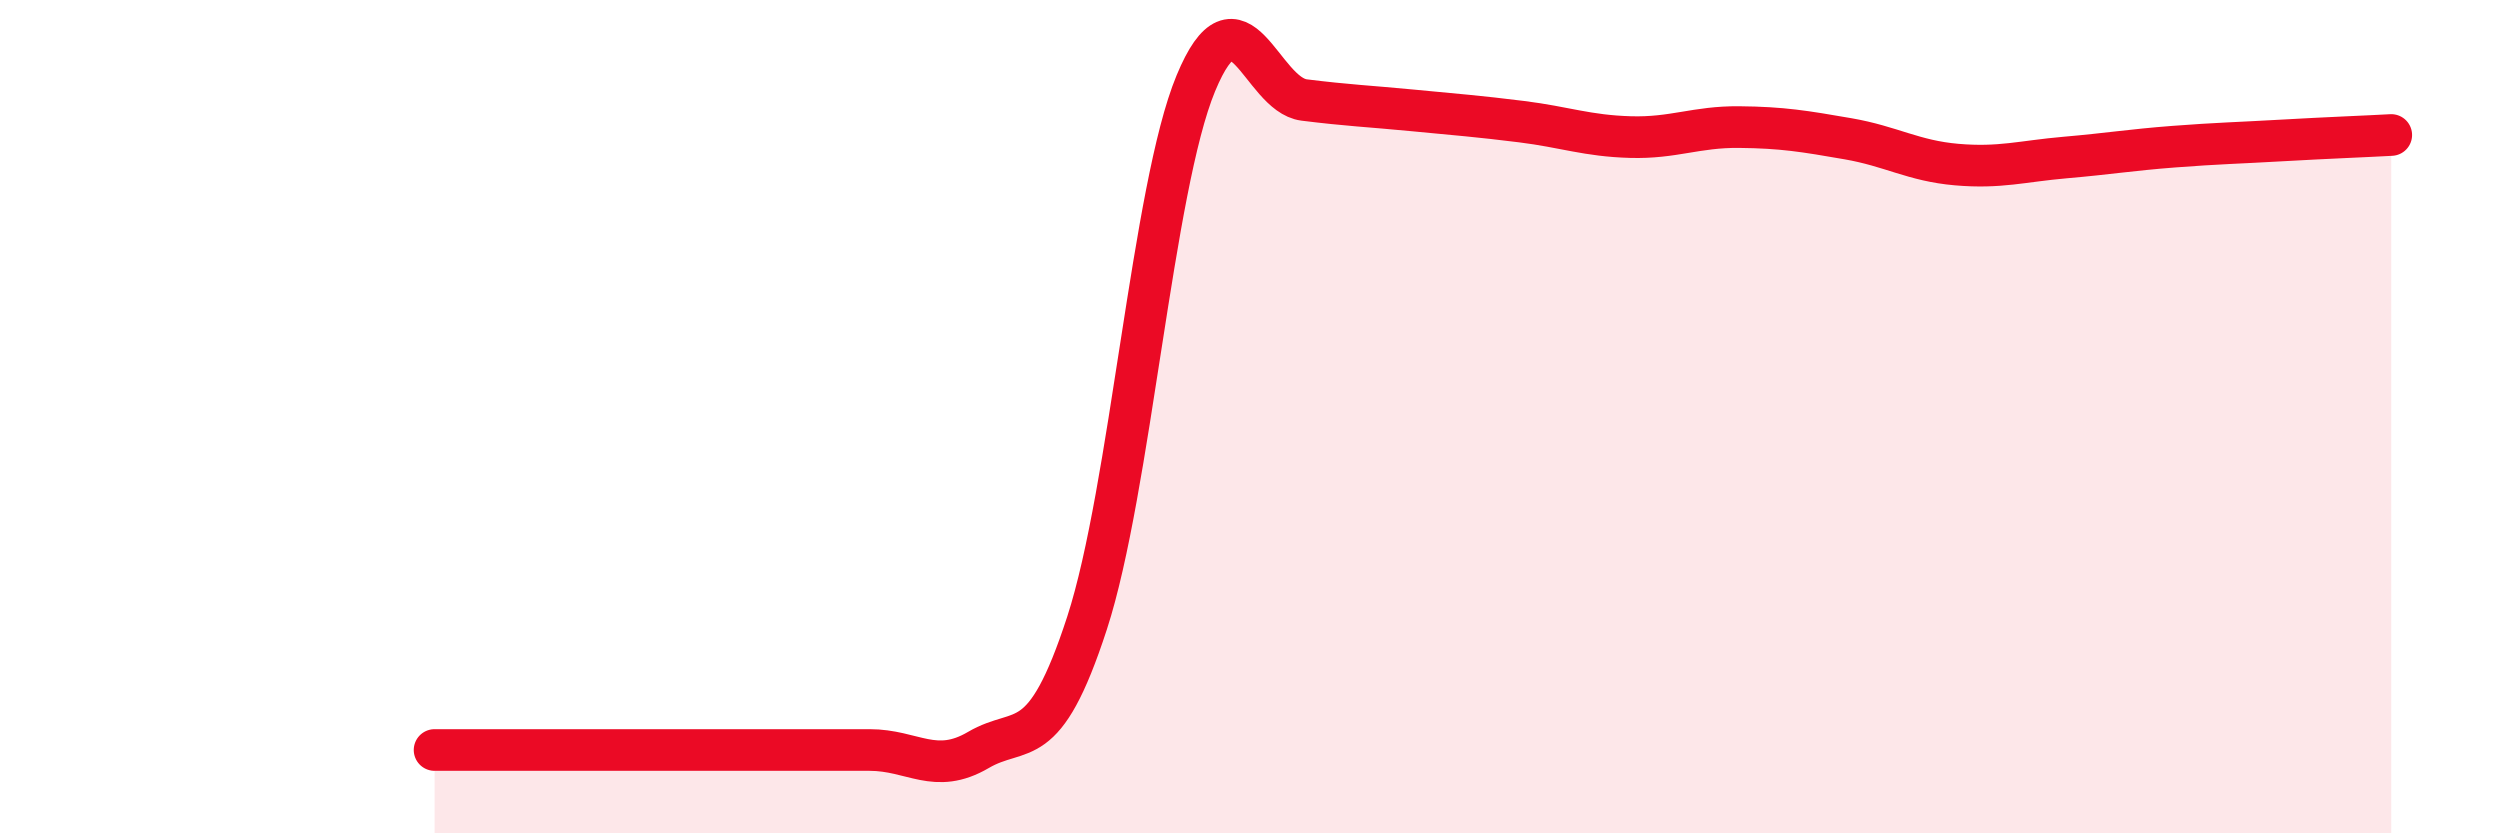 
    <svg width="60" height="20" viewBox="0 0 60 20" xmlns="http://www.w3.org/2000/svg">
      <path
        d="M 10.43,18 C 10.95,18 12,18 13.04,18 C 14.08,18 14.61,18 15.65,18 C 16.69,18 17.22,18 18.26,18 C 19.3,18 19.83,18 20.87,18 C 21.91,18 22.44,18.61 23.48,18 C 24.52,17.39 25.05,18.15 26.09,14.95 C 27.13,11.75 27.66,4.51 28.7,2 C 29.74,-0.51 30.26,2.27 31.3,2.4 C 32.34,2.53 32.87,2.55 33.91,2.65 C 34.95,2.75 35.48,2.79 36.52,2.92 C 37.56,3.05 38.09,3.26 39.13,3.29 C 40.17,3.32 40.7,3.04 41.74,3.05 C 42.78,3.06 43.31,3.15 44.35,3.33 C 45.39,3.51 45.92,3.86 46.96,3.95 C 48,4.04 48.53,3.87 49.57,3.78 C 50.61,3.69 51.13,3.6 52.17,3.52 C 53.21,3.44 53.74,3.43 54.78,3.37 C 55.82,3.31 56.87,3.27 57.39,3.24L57.39 20L10.43 20Z"
        fill="#EB0A25"
        opacity="0.1"
        stroke-linecap="round"
        stroke-linejoin="round"
      />
      <path
        d="M 10.43,18 C 10.95,18 12,18 13.04,18 C 14.08,18 14.61,18 15.65,18 C 16.69,18 17.22,18 18.26,18 C 19.3,18 19.83,18 20.87,18 C 21.91,18 22.44,18.61 23.48,18 C 24.52,17.39 25.05,18.15 26.09,14.95 C 27.13,11.75 27.66,4.51 28.7,2 C 29.74,-0.51 30.26,2.27 31.3,2.4 C 32.34,2.53 32.87,2.55 33.91,2.65 C 34.95,2.75 35.48,2.79 36.52,2.92 C 37.56,3.05 38.09,3.26 39.13,3.29 C 40.17,3.32 40.7,3.04 41.74,3.05 C 42.78,3.06 43.31,3.15 44.35,3.33 C 45.39,3.51 45.92,3.86 46.96,3.95 C 48,4.04 48.53,3.87 49.57,3.78 C 50.61,3.69 51.13,3.6 52.17,3.52 C 53.21,3.44 53.74,3.43 54.78,3.37 C 55.82,3.31 56.87,3.27 57.39,3.24"
        stroke="#EB0A25"
        stroke-width="1"
        fill="none"
        stroke-linecap="round"
        stroke-linejoin="round"
      />
    </svg>
  